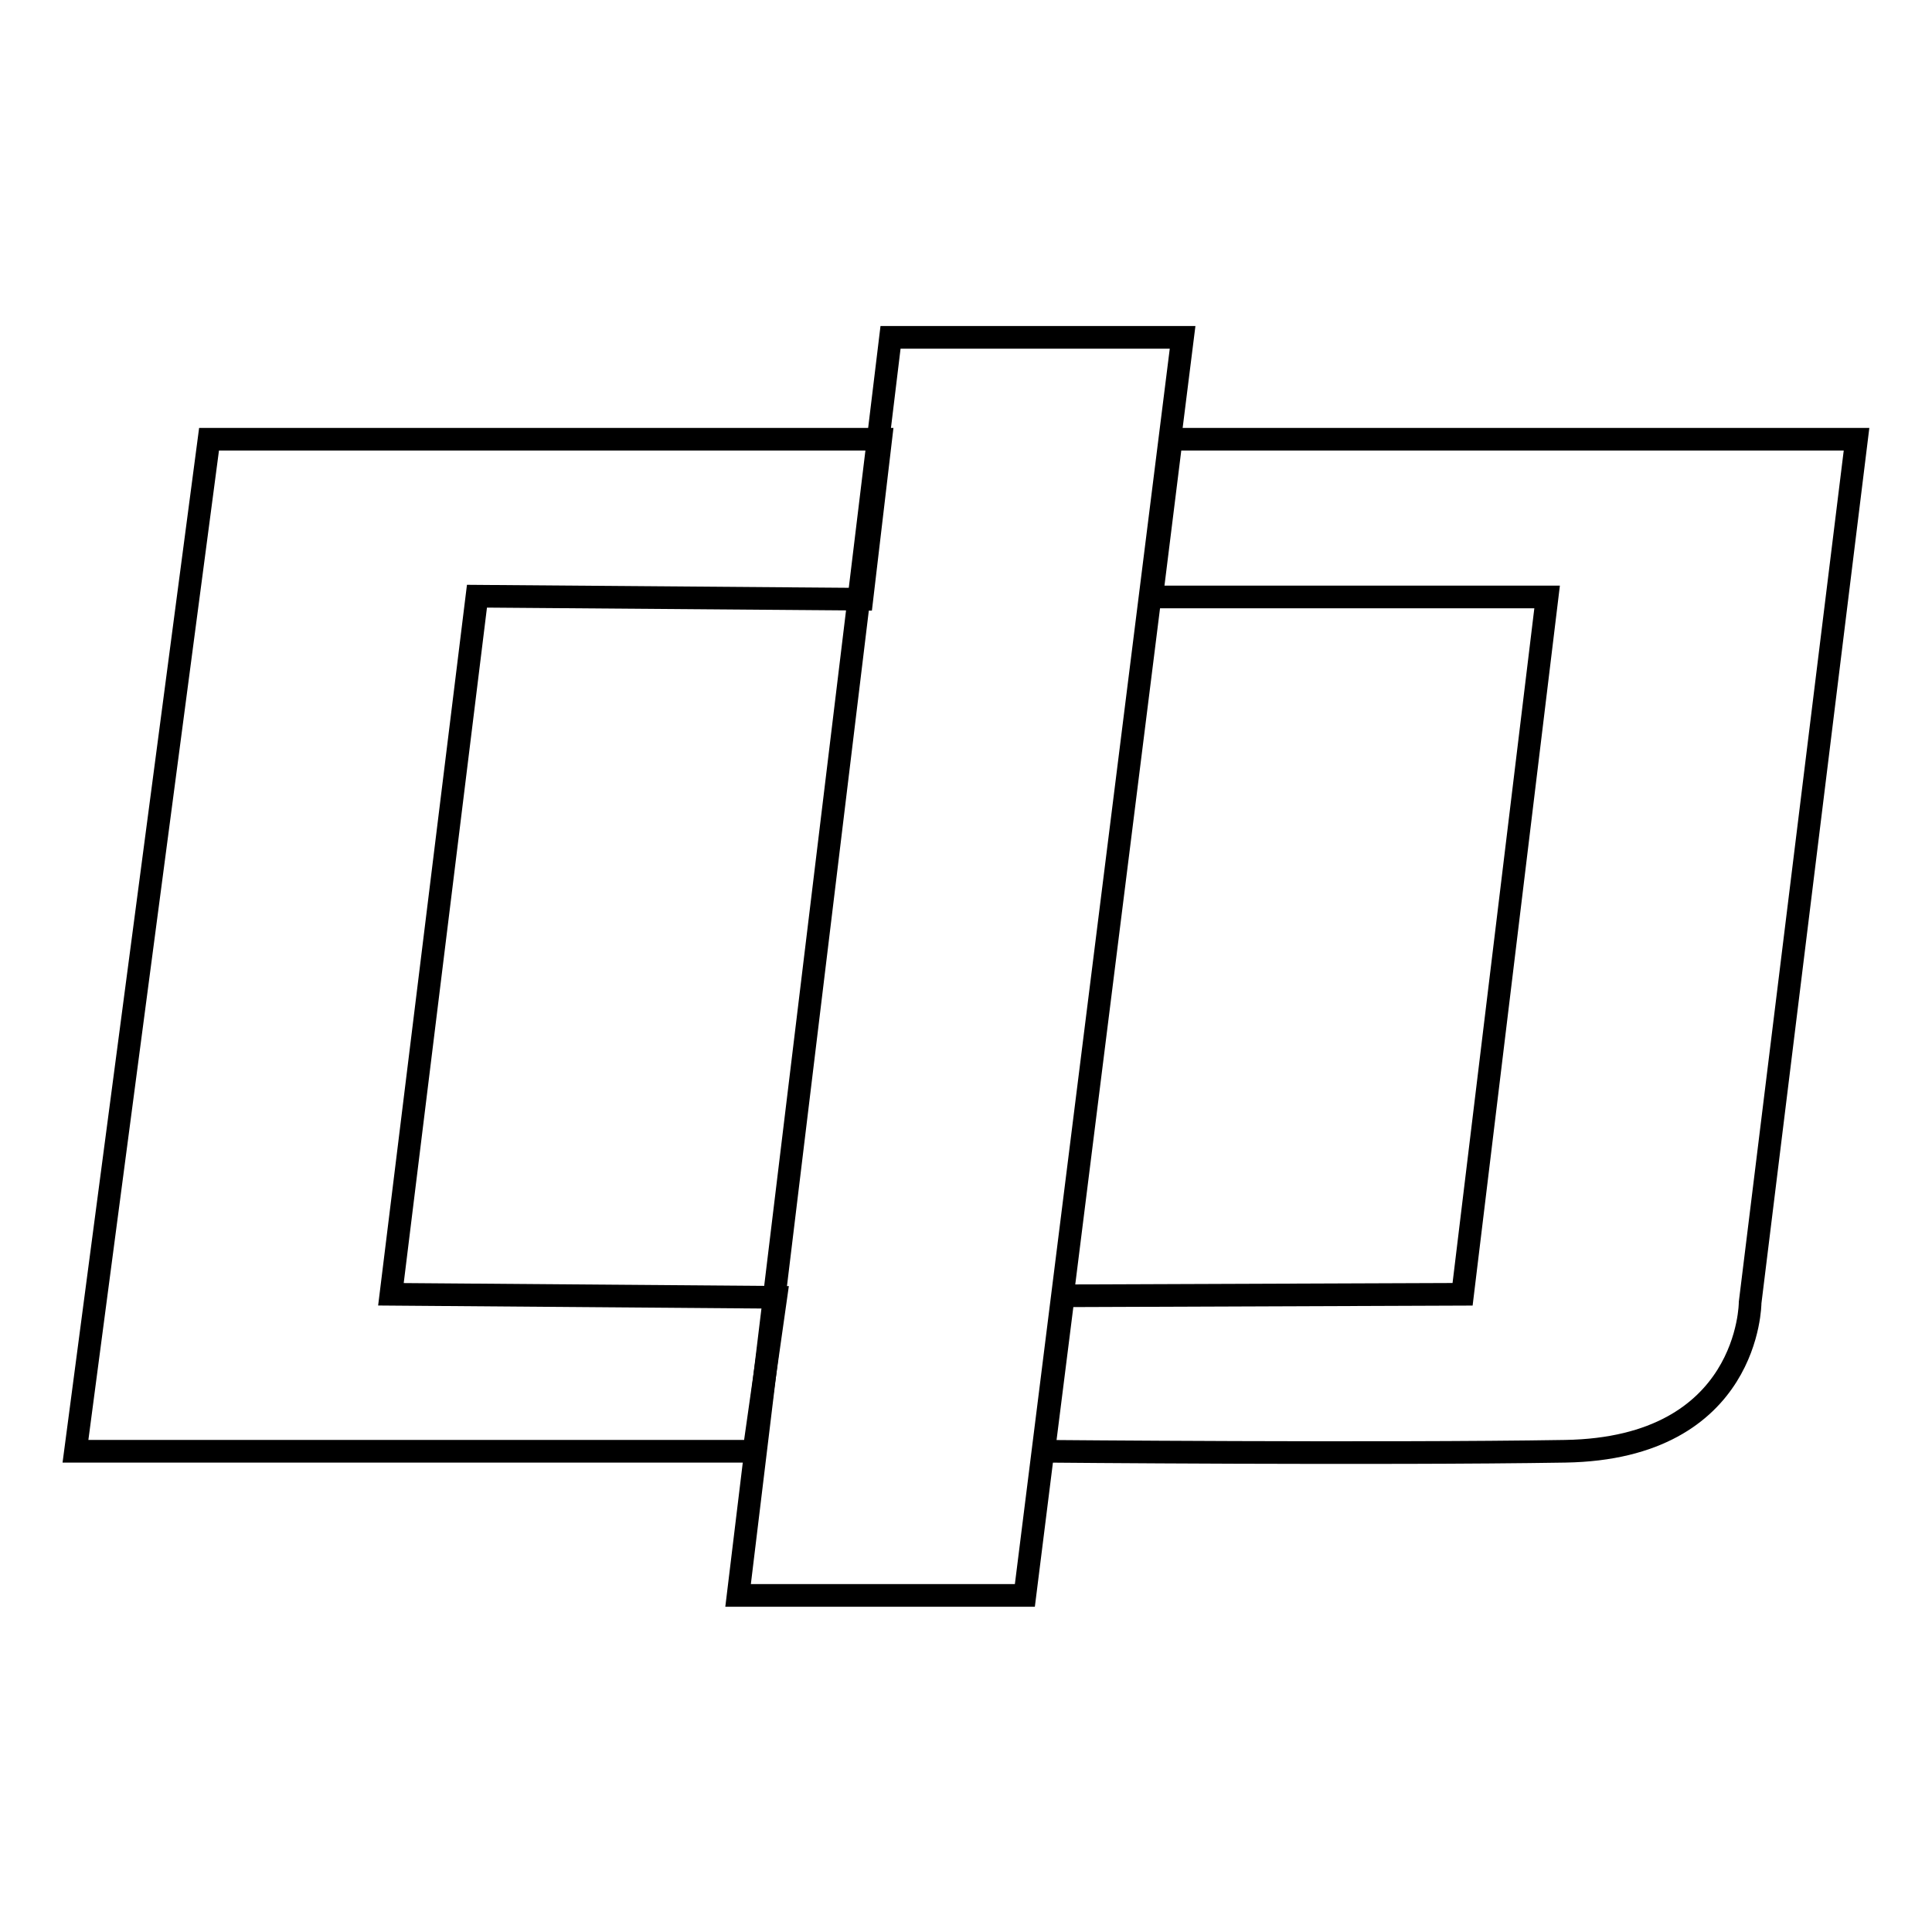 <?xml version="1.0" encoding="utf-8"?>
<!-- Svg Vector Icons : http://www.onlinewebfonts.com/icon -->
<!DOCTYPE svg PUBLIC "-//W3C//DTD SVG 1.1//EN" "http://www.w3.org/Graphics/SVG/1.1/DTD/svg11.dtd">
<svg version="1.1" xmlns="http://www.w3.org/2000/svg" xmlns:xlink="http://www.w3.org/1999/xlink" x="0px" y="0px" viewBox="0 0 256 256" enable-background="new 0 0 256 256" xml:space="preserve">
<g><g><path stroke-width="3" fill-opacity="0" stroke="#000000"  d="M119.1,44.6"/><path stroke-width="3" fill-opacity="0" stroke="#000000"  d="M27.7,58.2L10,192.3h89.9l2.9-20.4l-51-0.4L63.2,79l51,0.4l2.5-21.2L27.7,58.2L27.7,58.2z"/><path stroke-width="3" fill-opacity="0" stroke="#000000"  d="M97.8,211.4h38l20.9-166.7H118L97.8,211.4z"/><path stroke-width="3" fill-opacity="0" stroke="#000000"  d="M246,58.2l-14.1,114.4c0,0,0,19.3-24.5,19.7c-24.5,0.4-69.1,0-69.1,0l2.6-20.6l52.9-0.2l11.2-92.4l-52.4,0l2.6-20.9H246z"/></g></g>
</svg>